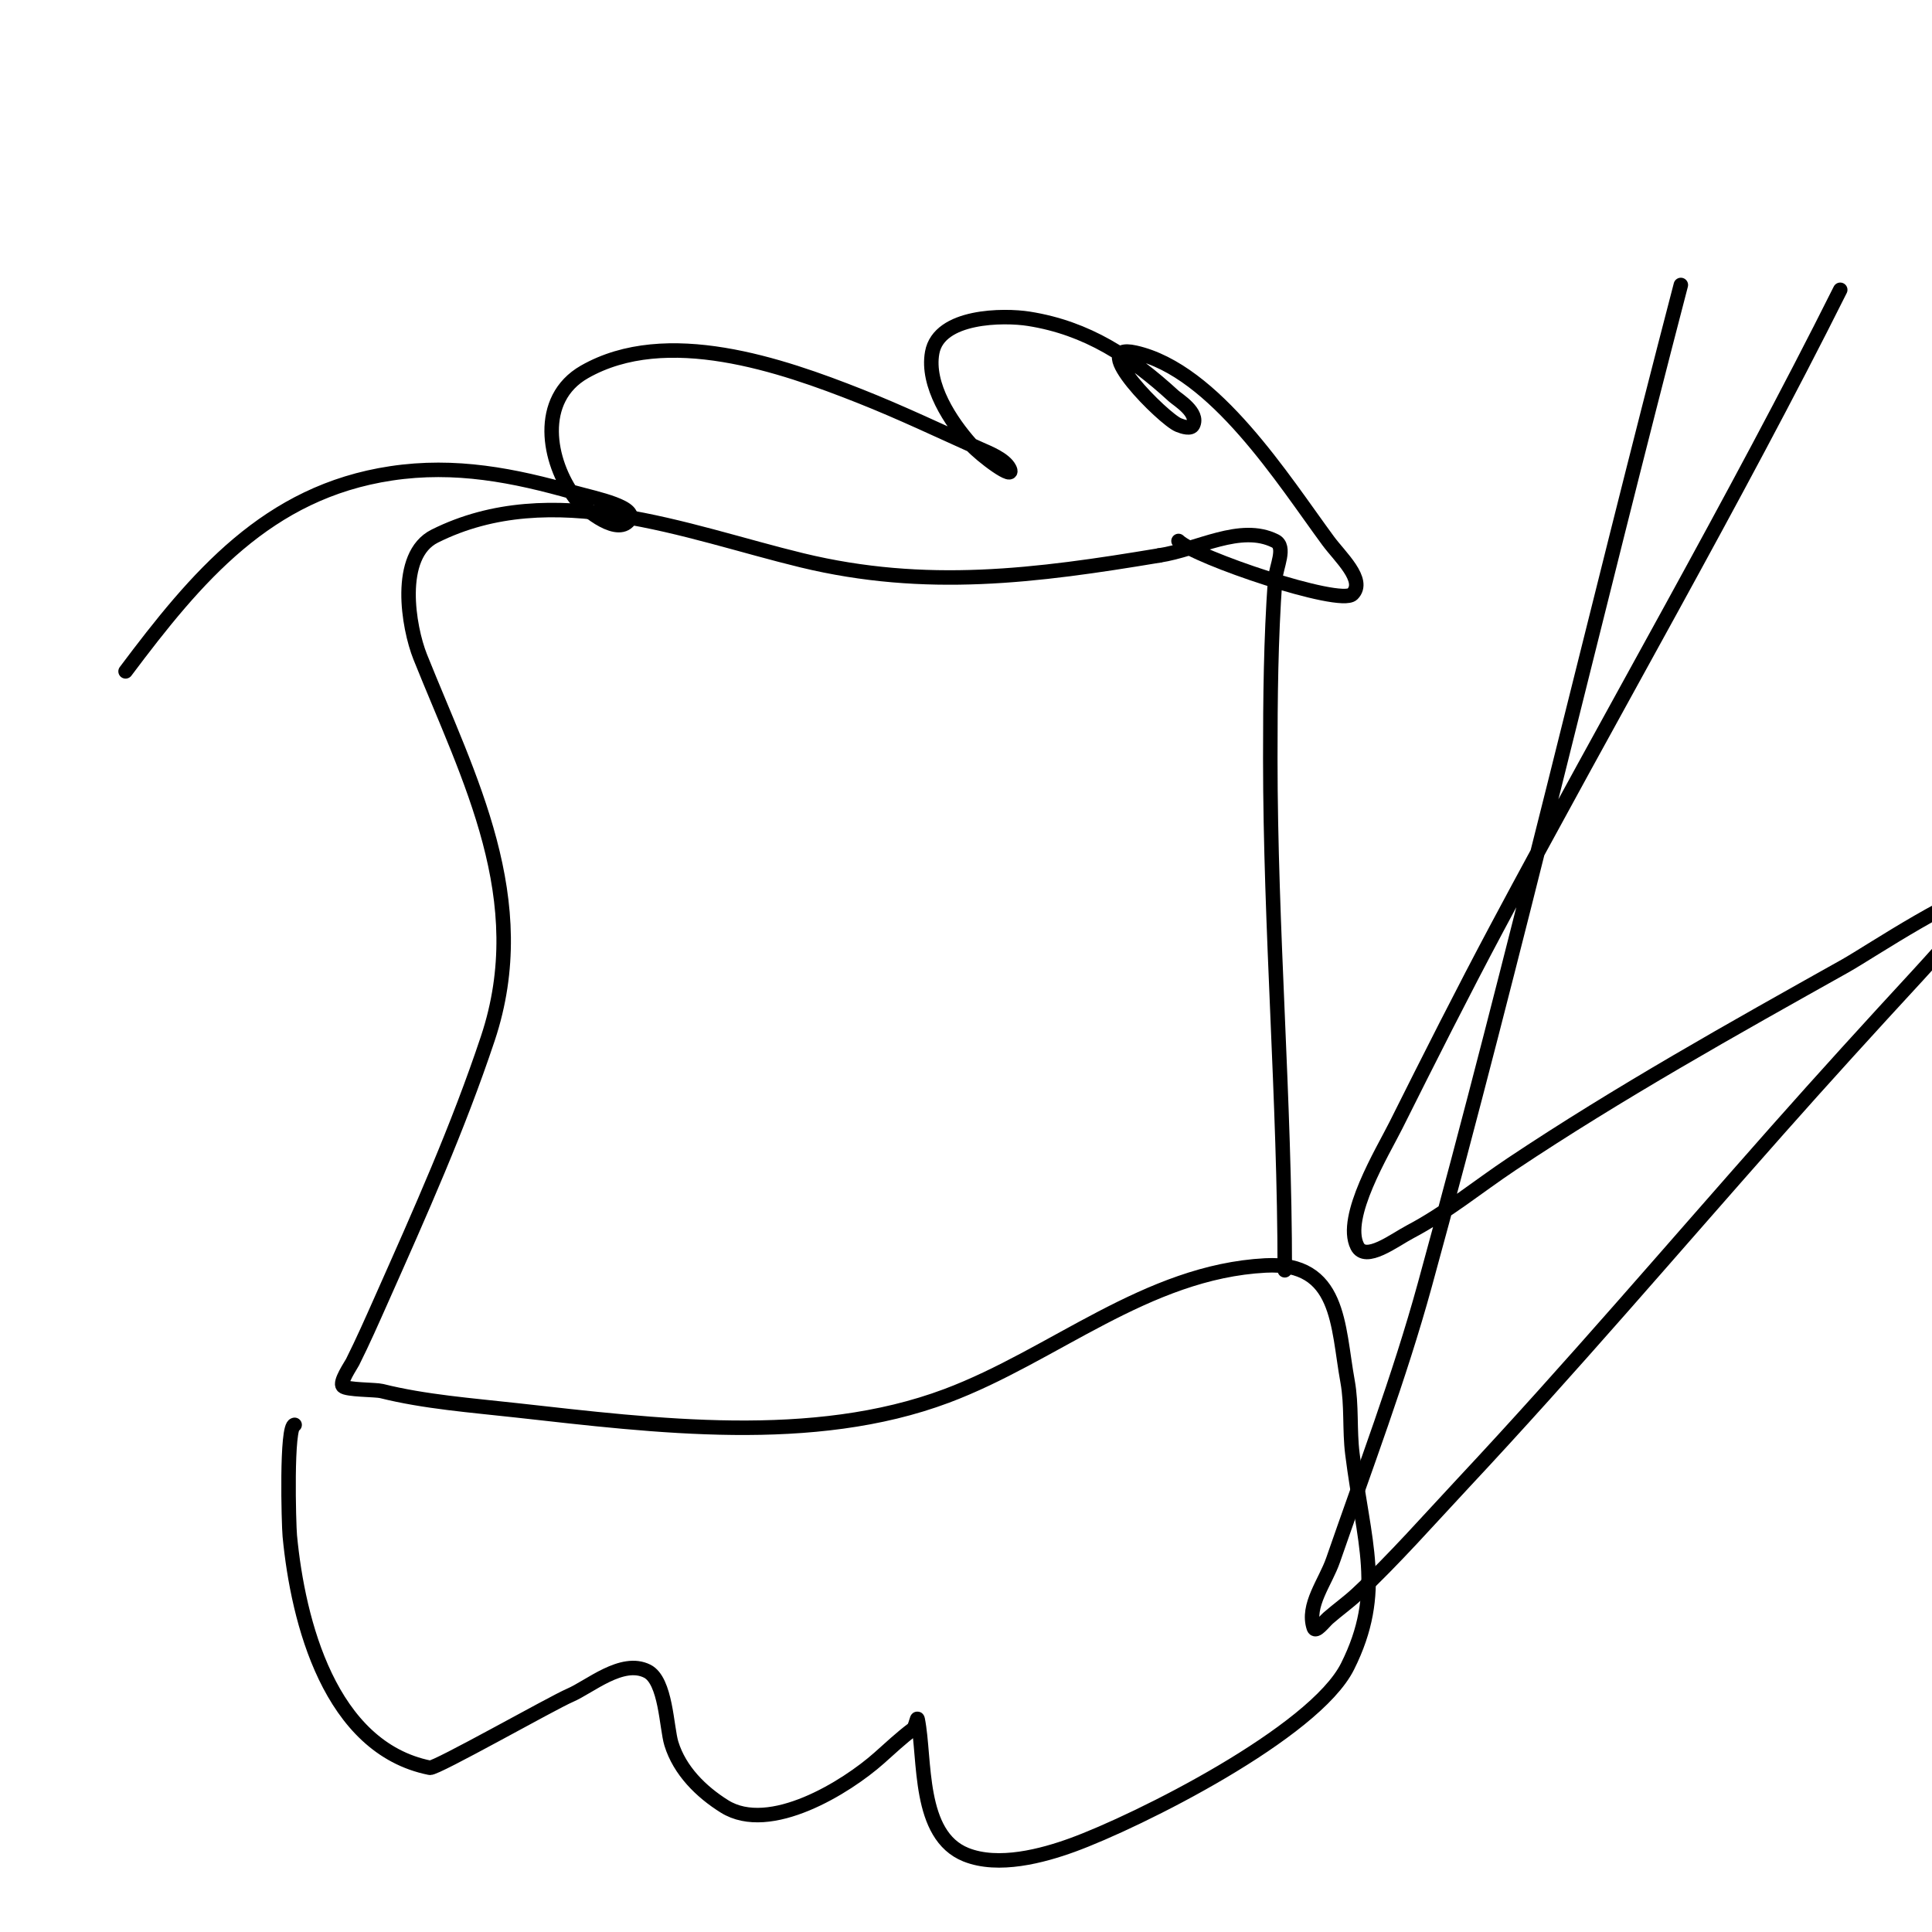 <svg viewBox='0 0 400 400' version='1.1' xmlns='http://www.w3.org/2000/svg' xmlns:xlink='http://www.w3.org/1999/xlink'><g fill='none' stroke='#000000' stroke-width='3' stroke-linecap='round' stroke-linejoin='round'><path d='M61,295c-1.776,0 -1.225,20.633 -1,23c1.687,17.717 8.29,43.858 29,48c1.215,0.243 25.325,-13.425 29,-15c4.101,-1.758 10.78,-7.61 16,-5c3.884,1.942 3.98,11.684 5,15c1.721,5.594 6.145,9.965 11,13c9.377,5.86 25.213,-3.967 32,-10c2.297,-2.042 4.541,-4.156 7,-6c0.596,-0.447 0.854,-2.731 1,-2c1.635,8.176 -0.062,23.975 10,28c6.719,2.687 15.838,0.241 22,-2c13.686,-4.977 50.12,-23.241 57,-37c7.727,-15.455 3.286,-25.713 1,-44c-0.622,-4.972 -0.104,-10.07 -1,-15c-2.1,-11.551 -1.488,-24.816 -17,-24c-24.65,1.297 -43.808,18.678 -66,27c-27.743,10.403 -60.396,6.178 -89,3c-9.297,-1.033 -19.073,-1.768 -28,-4c-1.252,-0.313 -7.213,-0.213 -8,-1c-0.787,-0.787 1.67,-4.339 2,-5c2.134,-4.269 4.062,-8.639 6,-13c7.997,-17.994 15.788,-35.364 22,-54c9.599,-28.798 -3.943,-53.857 -14,-79c-2.46,-6.151 -4.964,-21.018 3,-25c24.319,-12.16 52.079,-0.799 76,5c25.678,6.225 48.512,3.248 74,-1'/><path d='M240,115c7.973,-1.196 16.789,-6.606 24,-3c2.385,1.193 0.19,5.34 0,8c-0.885,12.396 -1,24.535 -1,37c0,35.411 3,70.689 3,106'/><path d='M244,112c3.345,3.345 33.457,13.543 36,11c2.848,-2.848 -2.611,-7.757 -5,-11c-9.264,-12.573 -23.506,-35.335 -40,-39c-10.105,-2.245 5.936,13.774 9,15c0.928,0.371 2.553,0.894 3,0c1.287,-2.574 -3.169,-5.238 -4,-6c-8.816,-8.082 -17.897,-14.089 -30,-16c-5.147,-0.813 -18.584,-0.789 -20,7c-1.223,6.727 3.869,14.353 8,19c2.089,2.35 9.406,7.813 8,5c-0.984,-1.968 -4.43,-3.296 -6,-4c-8.308,-3.724 -16.533,-7.653 -25,-11c-16.118,-6.372 -40.025,-14.7 -57,-5c-9.865,5.637 -7.571,18.572 -2,26c1.372,1.829 8.227,7.773 11,5c2.953,-2.953 -6.984,-4.853 -11,-6c-12.638,-3.611 -24.728,-5.991 -38,-4c-25.67,3.85 -40.364,21.485 -55,41'/><path d='M381,60c-21.592,43.184 -47.719,88.349 -71,132c-7.226,13.549 -14.133,27.266 -21,41c-2.71,5.419 -11.003,18.994 -8,25c1.7,3.399 7.637,-1.23 11,-3c7.445,-3.918 14,-9.333 21,-14c22.247,-14.832 45.667,-27.933 69,-41c5.274,-2.953 24.56,-16 31,-16c3.073,0 -3.894,4.762 -6,7c-3.396,3.608 -6.639,7.359 -10,11c-9.764,10.578 -19.455,21.224 -29,32c-21.625,24.415 -42.714,49.177 -65,73c-6.857,7.329 -14.513,16.012 -22,23c-1.903,1.776 -4.041,3.286 -6,5c-0.904,0.791 -2.62,3.14 -3,2c-1.535,-4.604 2.412,-9.414 4,-14c6.553,-18.932 13.691,-37.659 19,-57c18.845,-68.648 35.03,-138.113 53,-207'/></g>
</svg>